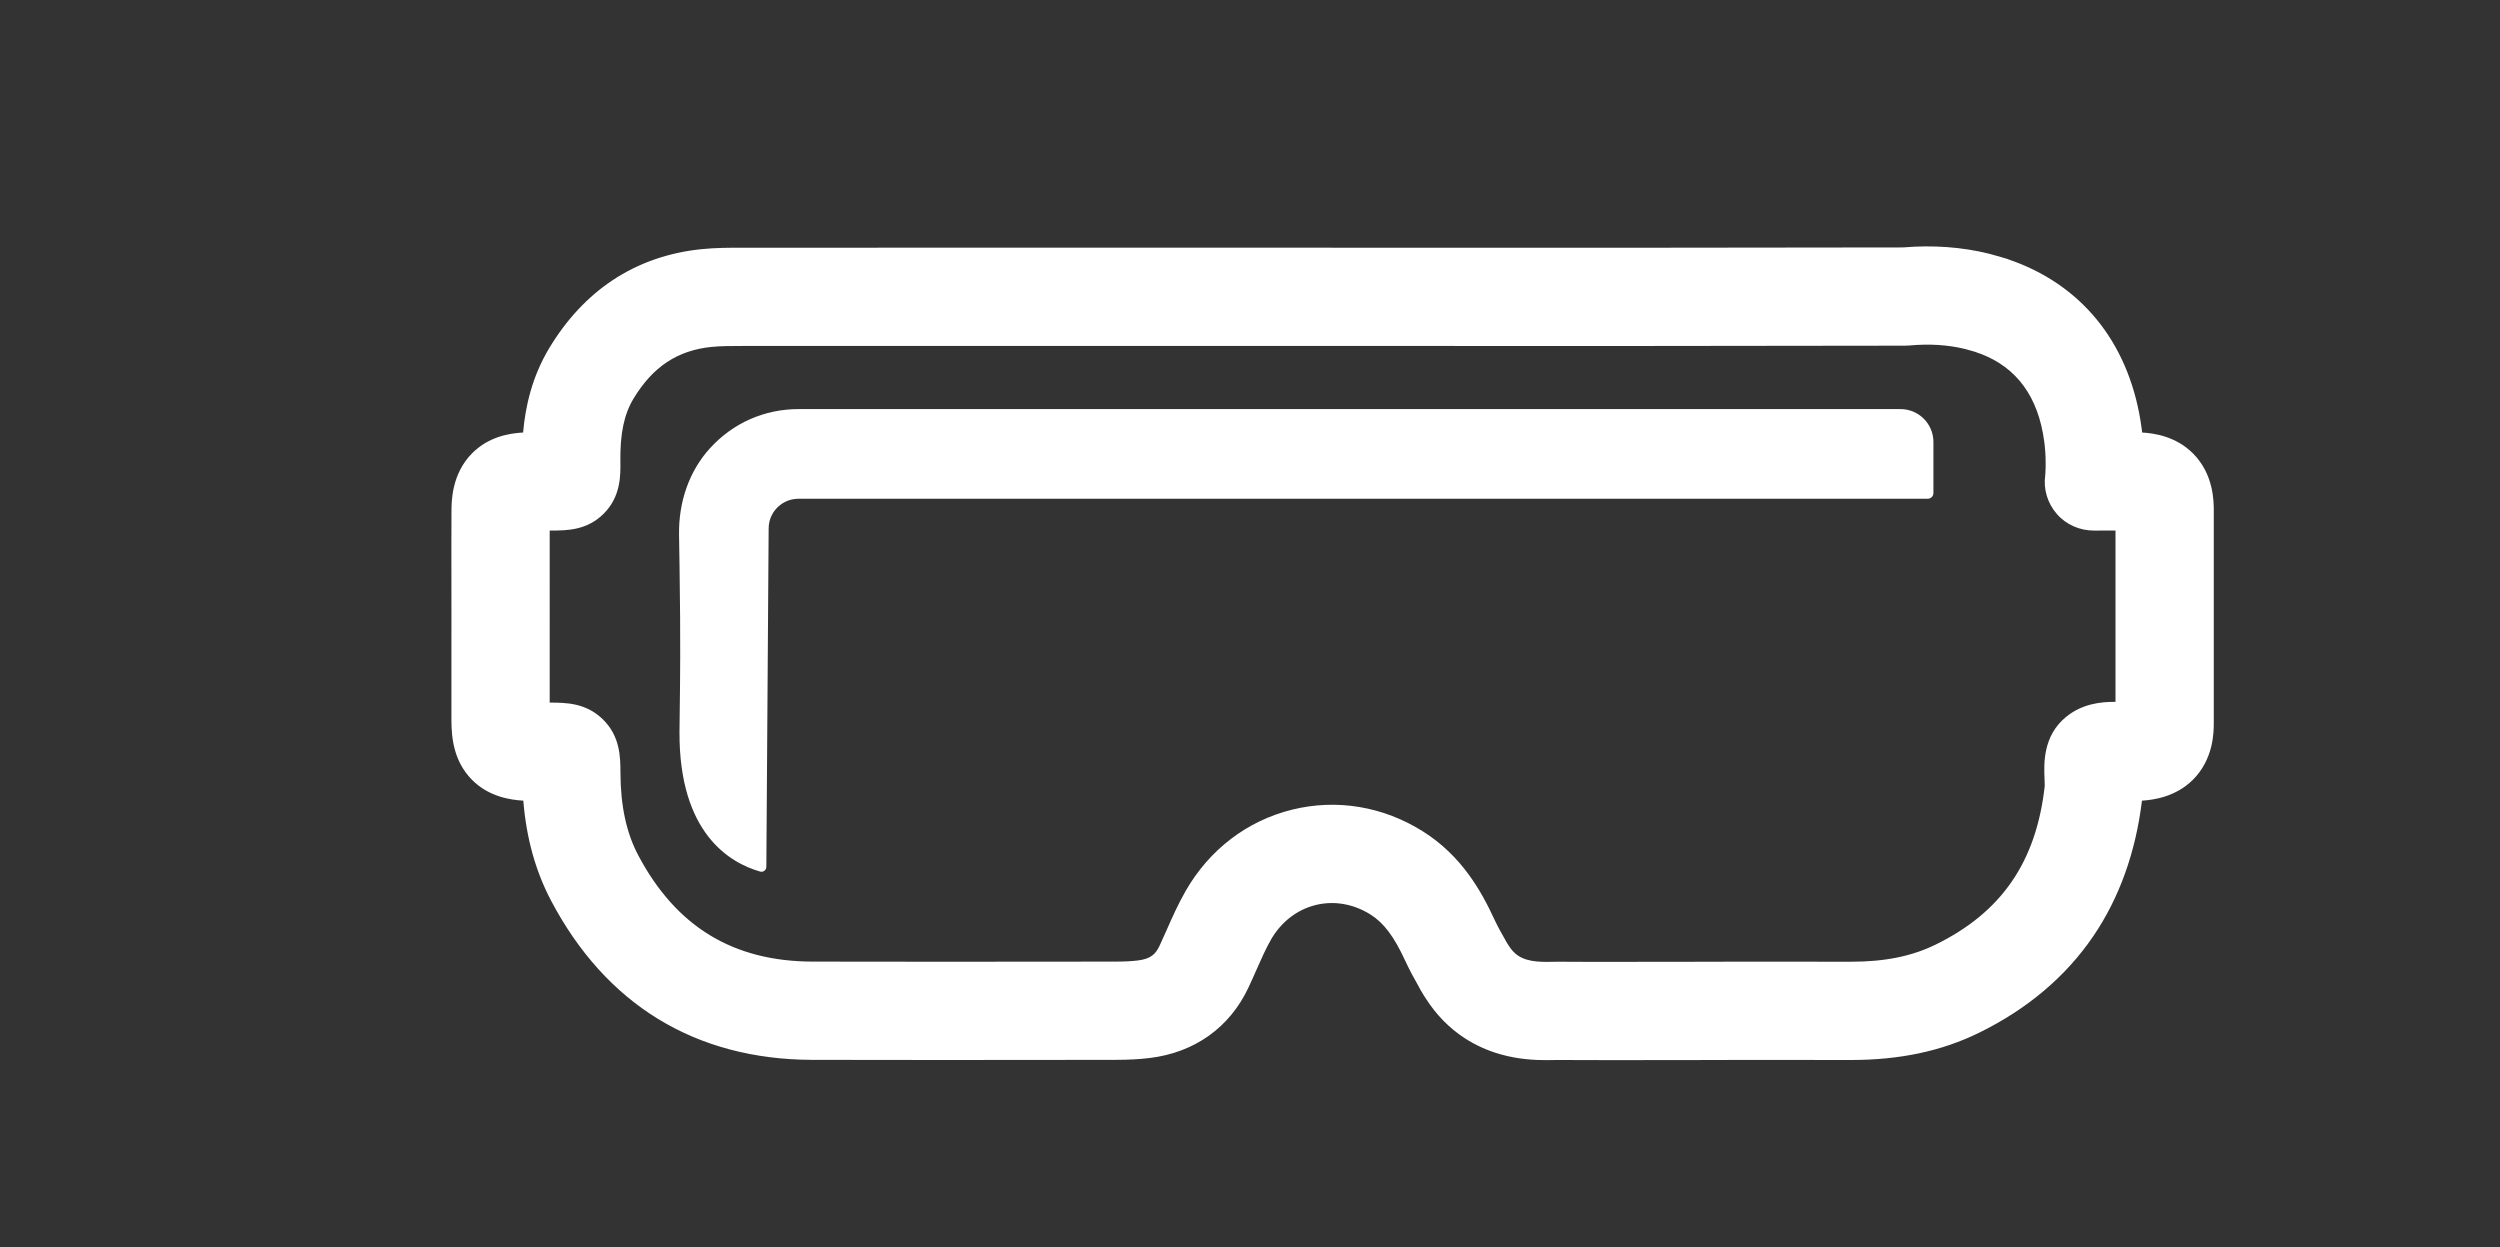 <?xml version="1.0" encoding="UTF-8"?><svg id="Ebene_1" xmlns="http://www.w3.org/2000/svg" viewBox="0 0 2009.87 1002.5"><rect x="0" y="0" width="2009.87" height="1002.5" fill="#333333" stroke="none"/><defs><style>.cls-1{fill:#fff;}</style></defs><path class="cls-1" d="M1294.01,852.29c-20.66,0-37.72-.03-42.12-.11-.44-.01-1.78,.02-2.76,.04-6.74,.13-18.02,.35-31.18-1.95-3.98-.69-8.06-1.64-12.12-2.8-10.13-2.9-19.66-7.23-28.35-12.88-12.42-8.06-23-18.91-31.47-32.27-.57-.82-1.12-1.66-1.63-2.53-.31-.53-.62-1.06-.92-1.6-.51-.79-1.35-2.14-2.24-3.82-.19-.35-.37-.7-.54-1.06-3.37-5.9-7.49-13.38-11.21-21.43-8.76-18.97-16.99-29.9-27.52-36.56-13.69-8.66-29.41-11.4-44.26-7.72-14.98,3.71-27.74,13.61-35.93,27.87-4.07,7.09-7.71,15.33-11.56,24.05-2.07,4.69-4.21,9.54-6.53,14.47-15.11,32.12-43.32,52.22-79.43,56.6-8.19,.99-16.82,1.46-27.15,1.47l-35.25,.04c-68.43,.08-139.19,.16-208.82-.03-46.86-.12-88.6-11.21-124.07-32.96-35.03-21.48-63.88-53.35-85.75-94.71-12.61-23.85-20.03-50.42-22.49-80.72-10.72-.58-28.11-3.31-41.46-16.96-14.43-14.75-16.31-33.32-16.33-47.86-.03-18.65-.02-37.29,0-55.94,0-9.79,.01-19.59,.01-29.39,0-8.74,0-17.47-.02-26.2-.02-18.63-.05-37.89,.05-56.9,.04-7.3,.16-29.5,16.55-45.98,12.89-12.97,28.83-16.03,41.04-16.73,1.77-20.49,7-44.68,21.16-68.11,13.75-22.77,30.81-41.04,50.7-54.27,20.95-13.93,45.08-22.36,71.71-25.04,11.48-1.16,22.25-1.15,32.66-1.15h2.03c93.41-.04,186.83-.03,280.24-.03h108.16c44.96,0,89.93,.02,134.89,.03,133.65,.04,271.83,.07,407.75-.23,24.15-2.02,47.31-.34,68.9,4.97,1,.24,1.79,.47,2.29,.61,3.15,.82,6.02,1.63,8.76,2.48,.78,.21,2.12,.57,3.71,1.1,1.31,.44,2.45,.89,3.26,1.23,.71,.23,1.65,.55,2.73,.95,57.32,21.4,93.64,69.06,102.28,134.21l.06,.46c.01,.1,.03,.19,.04,.29,.11,.85,.21,1.69,.31,2.52,9.64,.52,27.07,3.05,40.78,16.72,16.77,16.72,16.79,38.75,16.79,46h0c.05,54.78,.05,112.17,0,170.58,0,7.26-.02,29.33-16.97,46.04-13.74,13.54-31.36,16.04-40.76,16.61-5.08,41.64-18.26,78.32-39.21,109.06-22.12,32.45-53.04,58.57-91.92,77.61-29.96,14.68-63.57,21.82-102.71,21.82h-.61c-31.98-.06-63.17-.07-97.51-.07-.81,.05-1.62,.08-2.43,.08-8.08,.02-56.63,.11-93.62,.11Zm-150.85-54.63c.03,.06,.06,.11,.1,.17-.03-.06-.06-.11-.1-.17Zm-4.46-9.09s.02,.05,.03,.08c0-.02-.02-.05-.03-.08Zm113.01-15.4c.57,0,1.14,0,1.72,.02,9.42,.18,95.53,.06,131.37,0,.86-.06,1.72-.08,2.59-.08,35.45,0,67.46,0,100.33,.07,.16,0,.32,0,.48,0,27.18,0,48.77-4.38,67.93-13.76,53.03-25.98,80.91-66.51,87.73-127.54,.05-1.05-.07-3.79-.15-5.61-.53-12.06-1.5-34.52,17.27-49.89,13.04-10.67,28.14-12.24,39.77-12.1,.03-46.97,.03-93.17,0-137.76-2.13,0-4.28,.01-6.46,.02-3.56,.01-7.17,.02-10.85,.02-11.42,0-22.32-4.69-29.82-13.31-7.47-8.58-10.91-19.72-9.39-30.99,.12-1.18,1-10.78-.35-23.69-.01-.12-.03-.25-.04-.37-.09-.88-.19-1.78-.31-2.69l-.08-.56c-4.75-35.81-22.01-59.52-51.32-70.57l-.24-.08c-.67-.22-1.35-.44-2.02-.68-.04-.01-.08-.03-.11-.04-.62-.22-1.19-.44-1.69-.64-.47-.13-.94-.27-1.41-.42-1.69-.53-3.46-1.04-5.51-1.57-.53-.13-1.05-.28-1.57-.42-13.52-3.3-28.46-4.23-44.4-2.78-1.16,.11-2.32,.16-3.49,.16-136.56,.31-275.37,.27-409.62,.24-44.96-.01-89.92-.02-134.87-.02h-108.16c-93.4-.01-186.81-.02-280.2,.02h-2.07c-8.85,0-17.21,0-24.73,.76-27.34,2.75-47.26,15.96-62.71,41.55-7.62,12.61-10.88,28.21-10.58,50.57,.15,11.13,.38,27.95-13.14,41.69-13.52,13.74-29.95,13.79-41.94,13.82-.59,0-1.18,0-1.76,0-.03,13.65-.01,27.35,0,40.73,.01,8.77,.02,17.54,.02,26.3,0,9.8,0,19.62-.01,29.43,0,13.96-.02,27.91,0,41.87,12.9,.02,28.9,.13,42.47,13.19,14.3,13.75,14.36,30.81,14.41,43.26,.11,26.61,4.77,48.26,14.25,66.18,30.36,57.43,76.22,85.43,140.19,85.59,69.48,.18,140.17,.1,208.53,.03l35.25-.04c7.1,0,12.74-.29,17.73-.9,10.56-1.28,14.4-5.3,17.46-11.82,1.91-4.06,3.77-8.27,5.74-12.72,4.51-10.22,9.17-20.78,15.32-31.48,19.01-33.11,49.35-56.28,85.44-65.21,35.96-8.91,73.42-2.65,105.49,17.63,30.79,19.47,46.64,47.74,57.01,70.2,2.77,5.99,6.23,12.15,8.94,16.85,.28,.49,.55,.98,.81,1.48,.19,.31,.4,.66,.62,1.04l.04,.07c.22,.34,.43,.68,.64,1.02,2.46,4.08,5.24,7.15,8.25,9.1,2.16,1.41,4.48,2.45,7.09,3.2,1.36,.39,2.7,.7,3.95,.92,5.67,.99,11.44,.88,16.08,.79,1.4-.03,2.75-.05,4.1-.05Zm448.99-190.61h0s0,0,0,0ZM424.25,426.68h0Zm1293.89,0h0Zm0,0h0Z"/><path class="cls-1" d="M612.2,700.85c-.36,0-.74-.06-1.11-.16-24.33-6.94-65.09-30.73-64.82-111.98,.02-4.8,.09-10.38,.19-17.11,.31-22.41,.78-56.29-.13-115.05l-.41-26.81c-.4-26.7,8.43-51.34,24.87-69.38,18.49-20.3,43.77-31.47,71.16-31.47h885.99c14.57,0,26.43,11.85,26.43,26.42v41.07c0,2.53-2.06,4.58-4.58,4.58H641.97c-8.78,0-14.51,4.49-17.15,7.16-2.62,2.66-6.99,8.41-6.87,17.12h0s-1.29,199.26-1.85,271.66c-.02,2.44-2.04,3.95-3.9,3.95Z"/></svg>